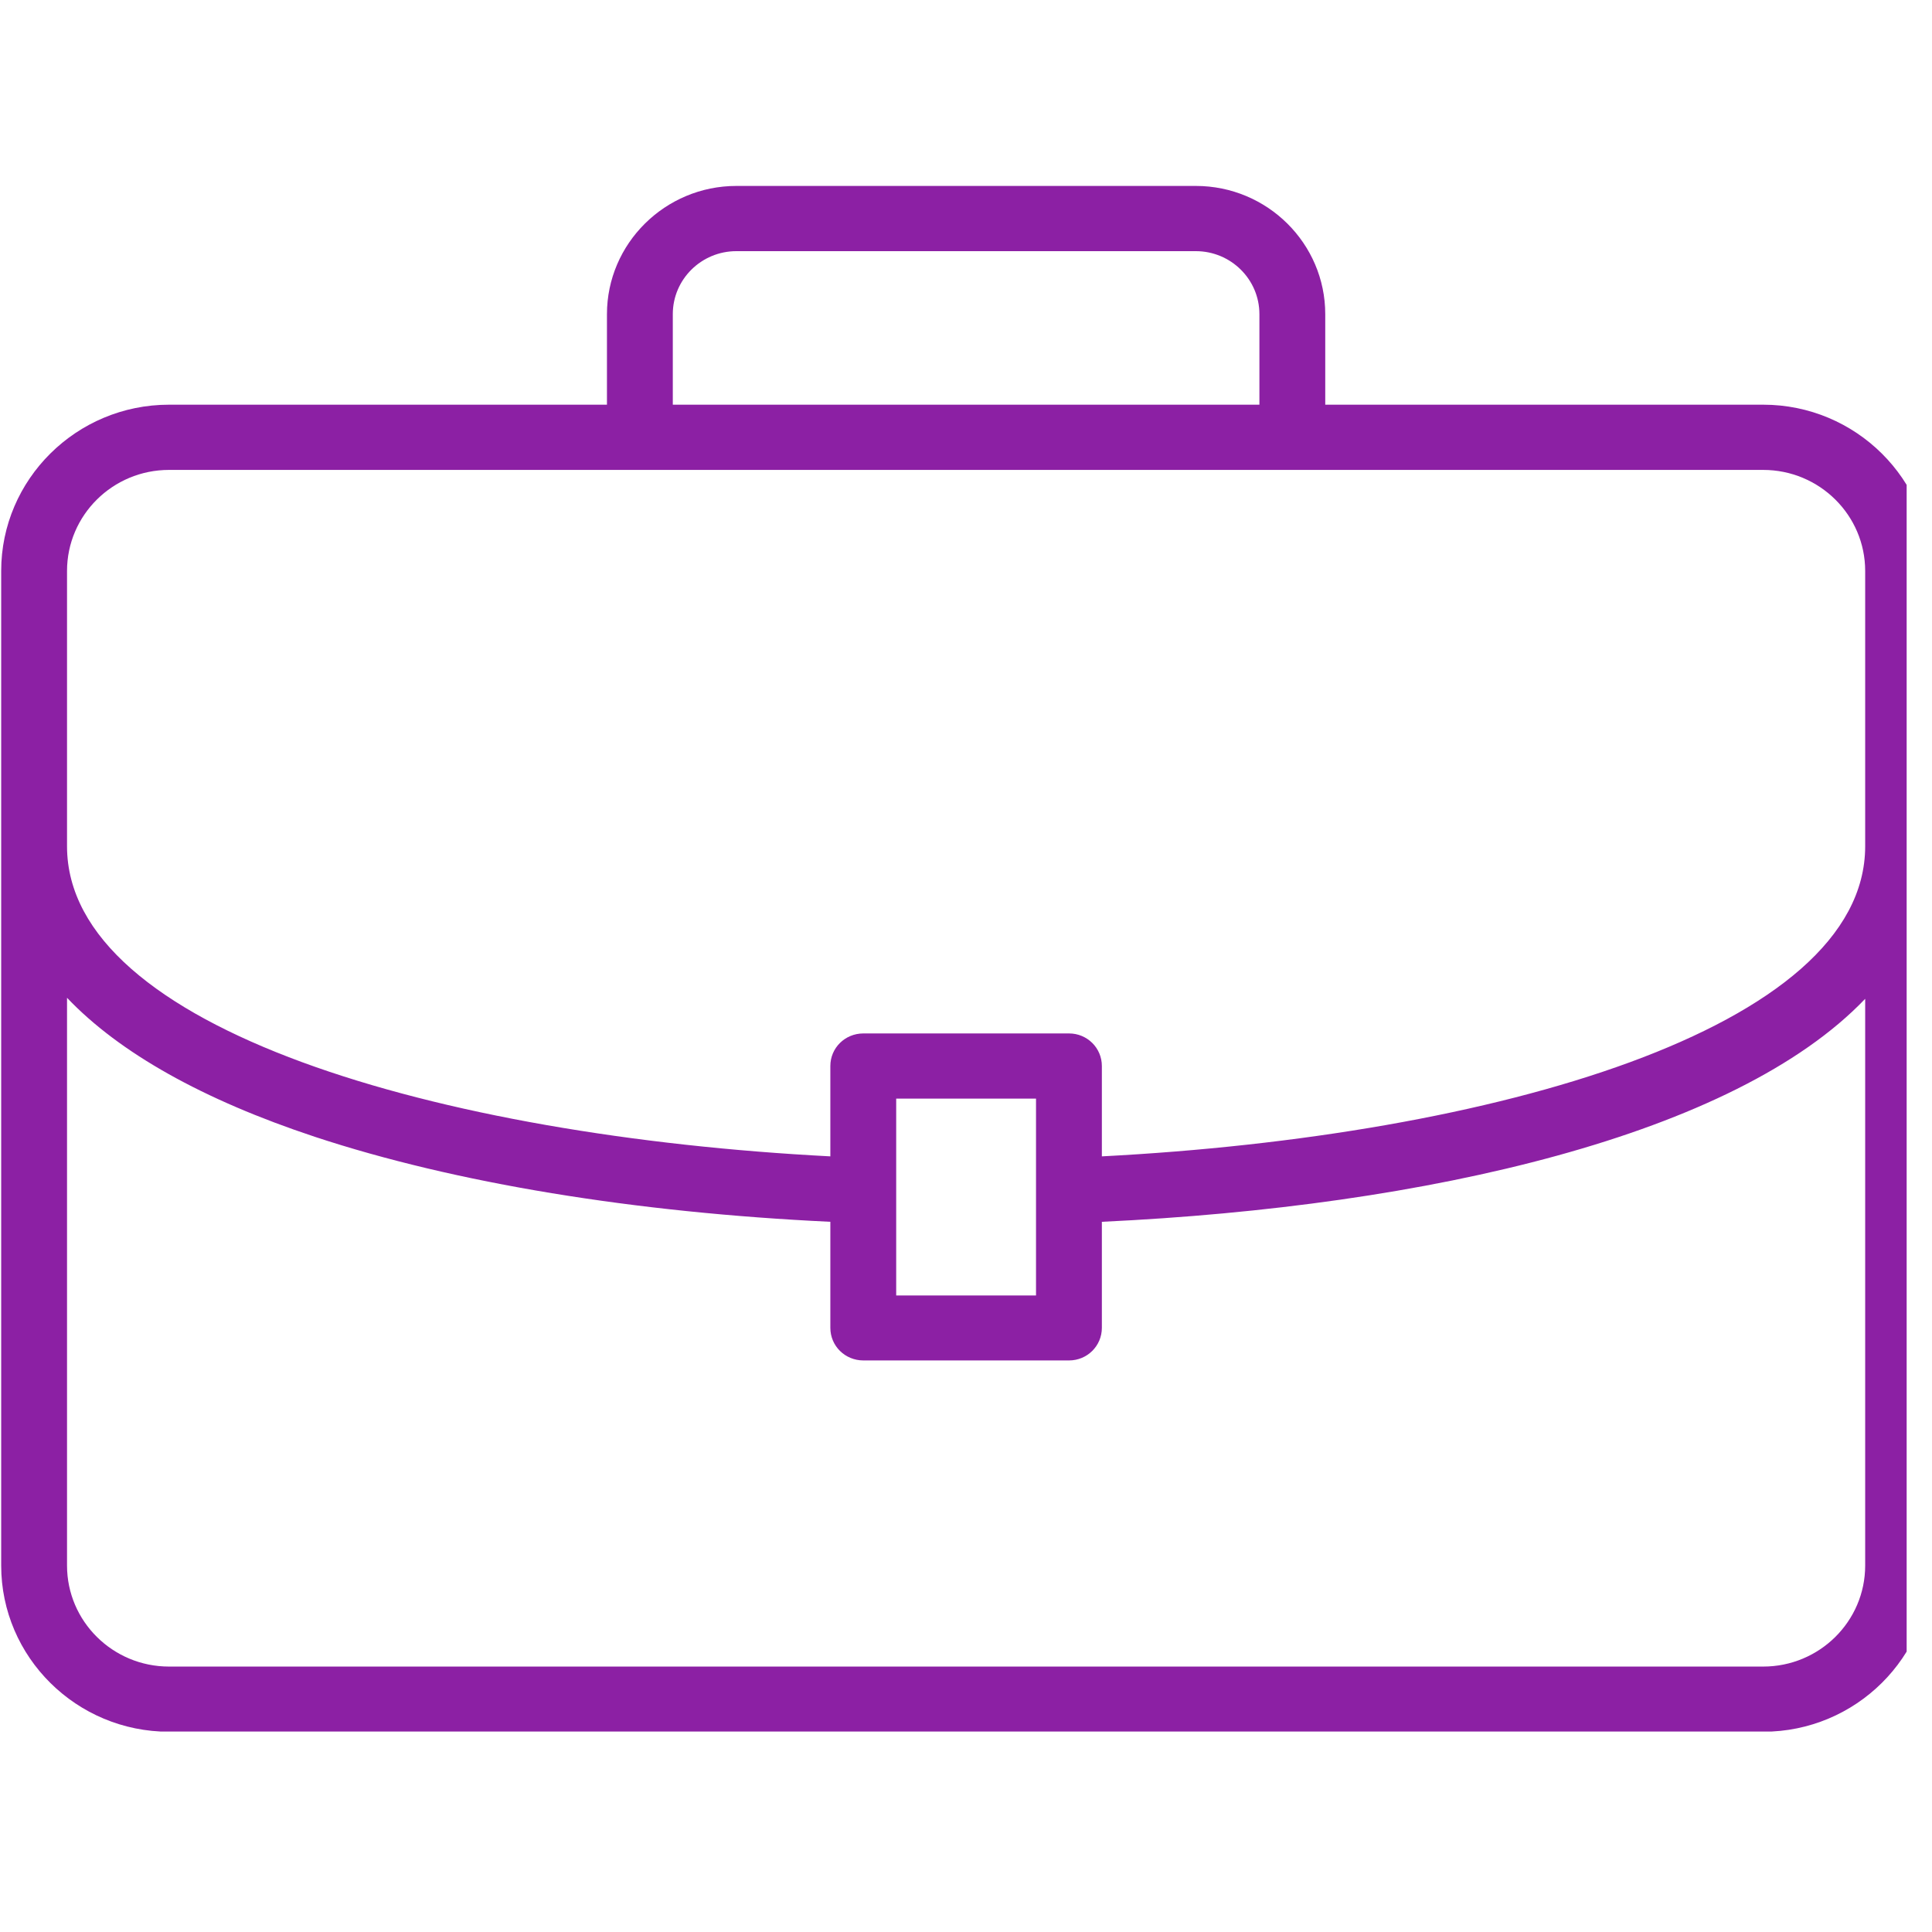 <svg xmlns="http://www.w3.org/2000/svg" xmlns:xlink="http://www.w3.org/1999/xlink" width="50" zoomAndPan="magnify" viewBox="0 0 37.5 37.5" height="50" preserveAspectRatio="xMidYMid meet" version="1.0"><defs><clipPath id="3c62541184"><path d="M 0.023 3.609 L 37.008 3.609 L 37.008 33.609 L 0.023 33.609 Z M 0.023 3.609 " clip-rule="nonzero"/></clipPath></defs><g clip-path="url(#3c62541184)"><path fill="#8c20a4" d="M 36.203 16.426 C 36.203 19.969 28.977 22.051 21.387 22.445 L 21.387 20.691 C 21.387 20.34 21.102 20.059 20.75 20.059 L 16.758 20.059 C 16.402 20.059 16.117 20.34 16.117 20.691 L 16.117 22.445 C 8.527 22.051 1.301 19.969 1.301 16.426 L 1.301 11.082 C 1.301 10 2.188 9.121 3.281 9.121 L 34.223 9.121 C 35.316 9.121 36.203 10 36.203 11.082 Z M 17.395 25.145 L 17.395 21.324 L 20.109 21.324 L 20.109 25.145 Z M 36.203 30.387 C 36.203 31.469 35.316 32.348 34.223 32.348 L 3.281 32.348 C 2.188 32.348 1.301 31.469 1.301 30.387 L 1.301 19.367 C 2.316 20.434 3.934 21.344 6.113 22.066 C 8.836 22.965 12.32 23.535 16.117 23.715 L 16.117 25.773 C 16.117 26.125 16.402 26.406 16.758 26.406 L 20.75 26.406 C 21.102 26.406 21.387 26.125 21.387 25.773 L 21.387 23.715 C 27.723 23.418 33.676 22.031 36.203 19.387 Z M 13.059 6.098 C 13.059 5.422 13.613 4.875 14.293 4.875 L 23.211 4.875 C 23.891 4.875 24.445 5.422 24.445 6.098 L 24.445 7.855 L 13.059 7.855 Z M 34.223 7.855 L 25.723 7.855 L 25.723 6.098 C 25.723 4.727 24.598 3.609 23.211 3.609 L 14.293 3.609 C 12.91 3.609 11.781 4.727 11.781 6.098 L 11.781 7.855 L 3.281 7.855 C 1.484 7.855 0.023 9.305 0.023 11.082 L 0.023 30.387 C 0.023 32.164 1.484 33.613 3.281 33.613 L 34.223 33.613 C 36.02 33.613 37.48 32.164 37.48 30.387 L 37.48 11.082 C 37.48 9.305 36.02 7.855 34.223 7.855 " fill-opacity="1" fill-rule="nonzero"/></g></svg>